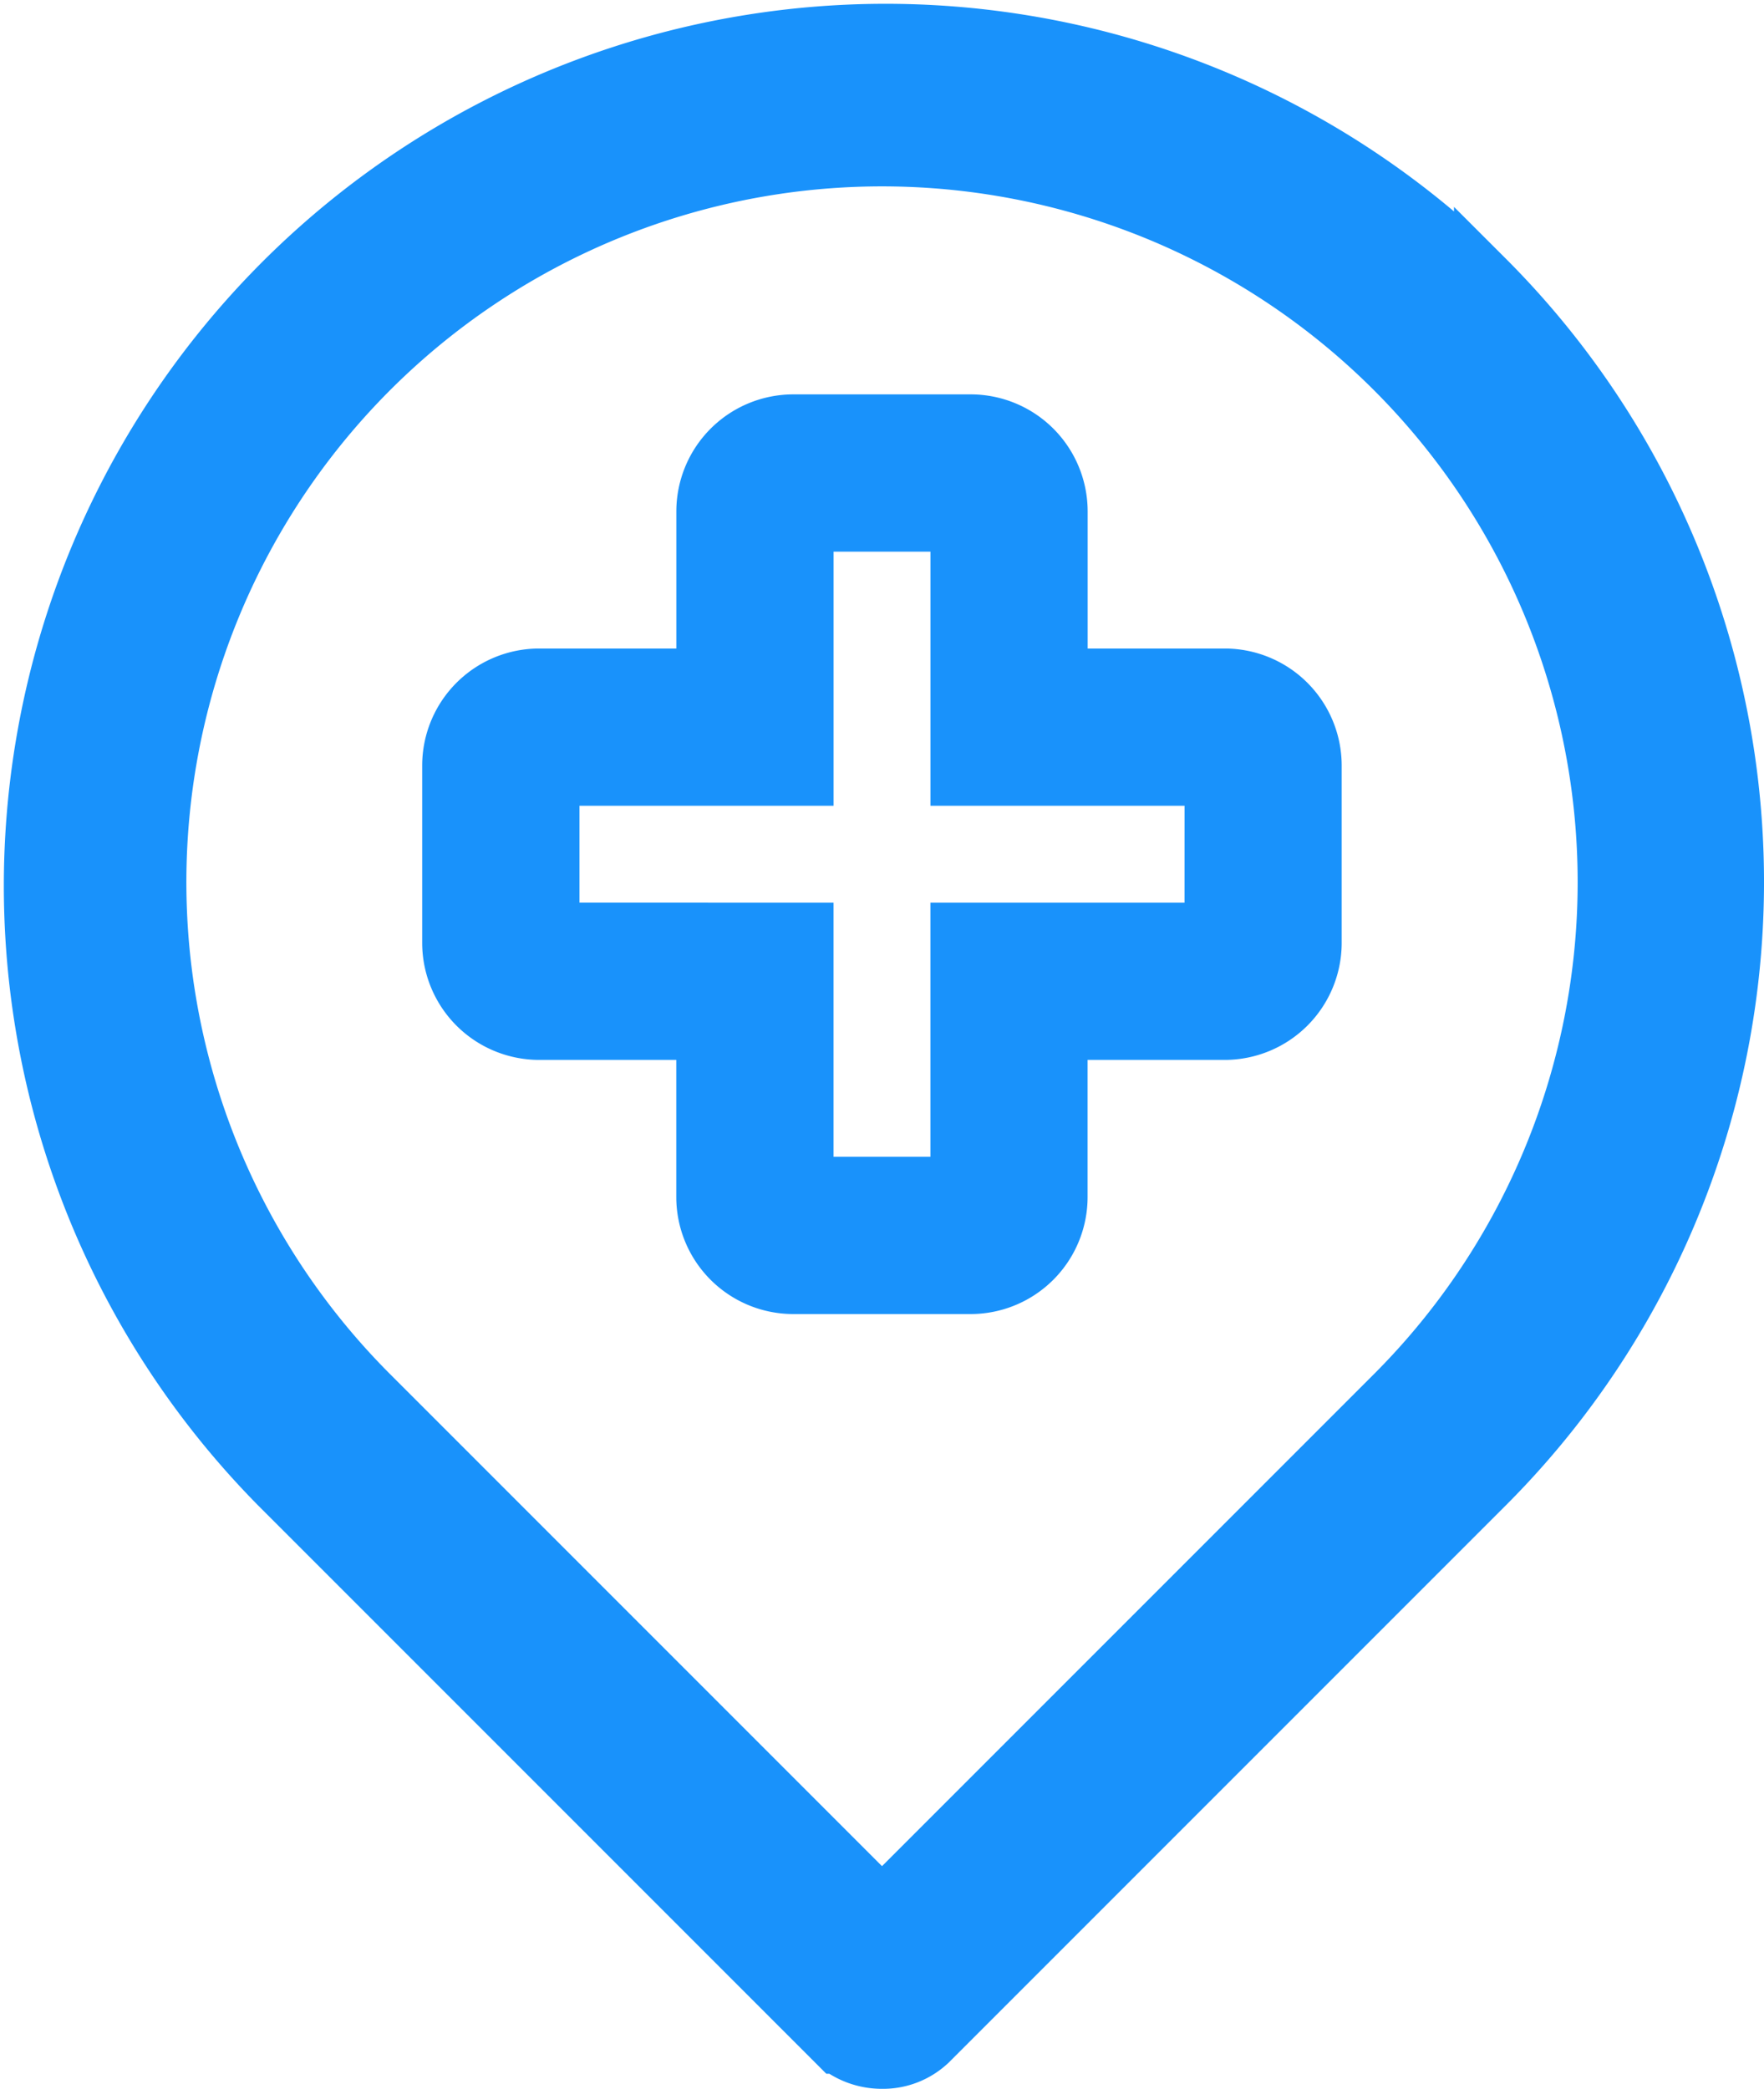 <svg xmlns="http://www.w3.org/2000/svg" width="58.427" height="69.178" viewBox="0 0 58.427 69.178"><g id="Group_103596" data-name="Group 103596" transform="translate(-1092.299 -6254.213)"><path id="Path_63669" data-name="Path 63669" d="M210.419,64.689a28.207,28.207,0,0,0-39.89,39.89l18.514,18.514a2.287,2.287,0,0,0,1.431.5,2.159,2.159,0,0,0,1.515-.589l18.43-18.43a28.19,28.19,0,0,0,0-39.89Zm-19.945,53.944-17-17a24.041,24.041,0,1,1,34,0Z" transform="translate(931.039 6198.792)" fill="#1992fb" stroke="#1992fb" stroke-width="2"></path><path id="Path_63670" data-name="Path 63670" d="M278.091,148.416h-5.05v-5.05A3.376,3.376,0,0,0,269.675,140h-5.891a3.376,3.376,0,0,0-3.366,3.366v5.05h-5.05A3.376,3.376,0,0,0,252,151.782v5.891a3.376,3.376,0,0,0,3.366,3.366h5.05v5.05a3.376,3.376,0,0,0,3.366,3.366h5.891a3.376,3.376,0,0,0,3.366-3.366v-5.05h5.05a3.376,3.376,0,0,0,3.366-3.366v-5.891A3.376,3.376,0,0,0,278.091,148.416Zm-.842,8.416h-8.416v8.416h-4.208v-8.416H256.21v-4.208h8.416v-8.416h4.208v8.416h8.416Z" transform="translate(854.783 6127.773)" fill="#1992fb" stroke="#1992fb" stroke-width="1"></path></g></svg>